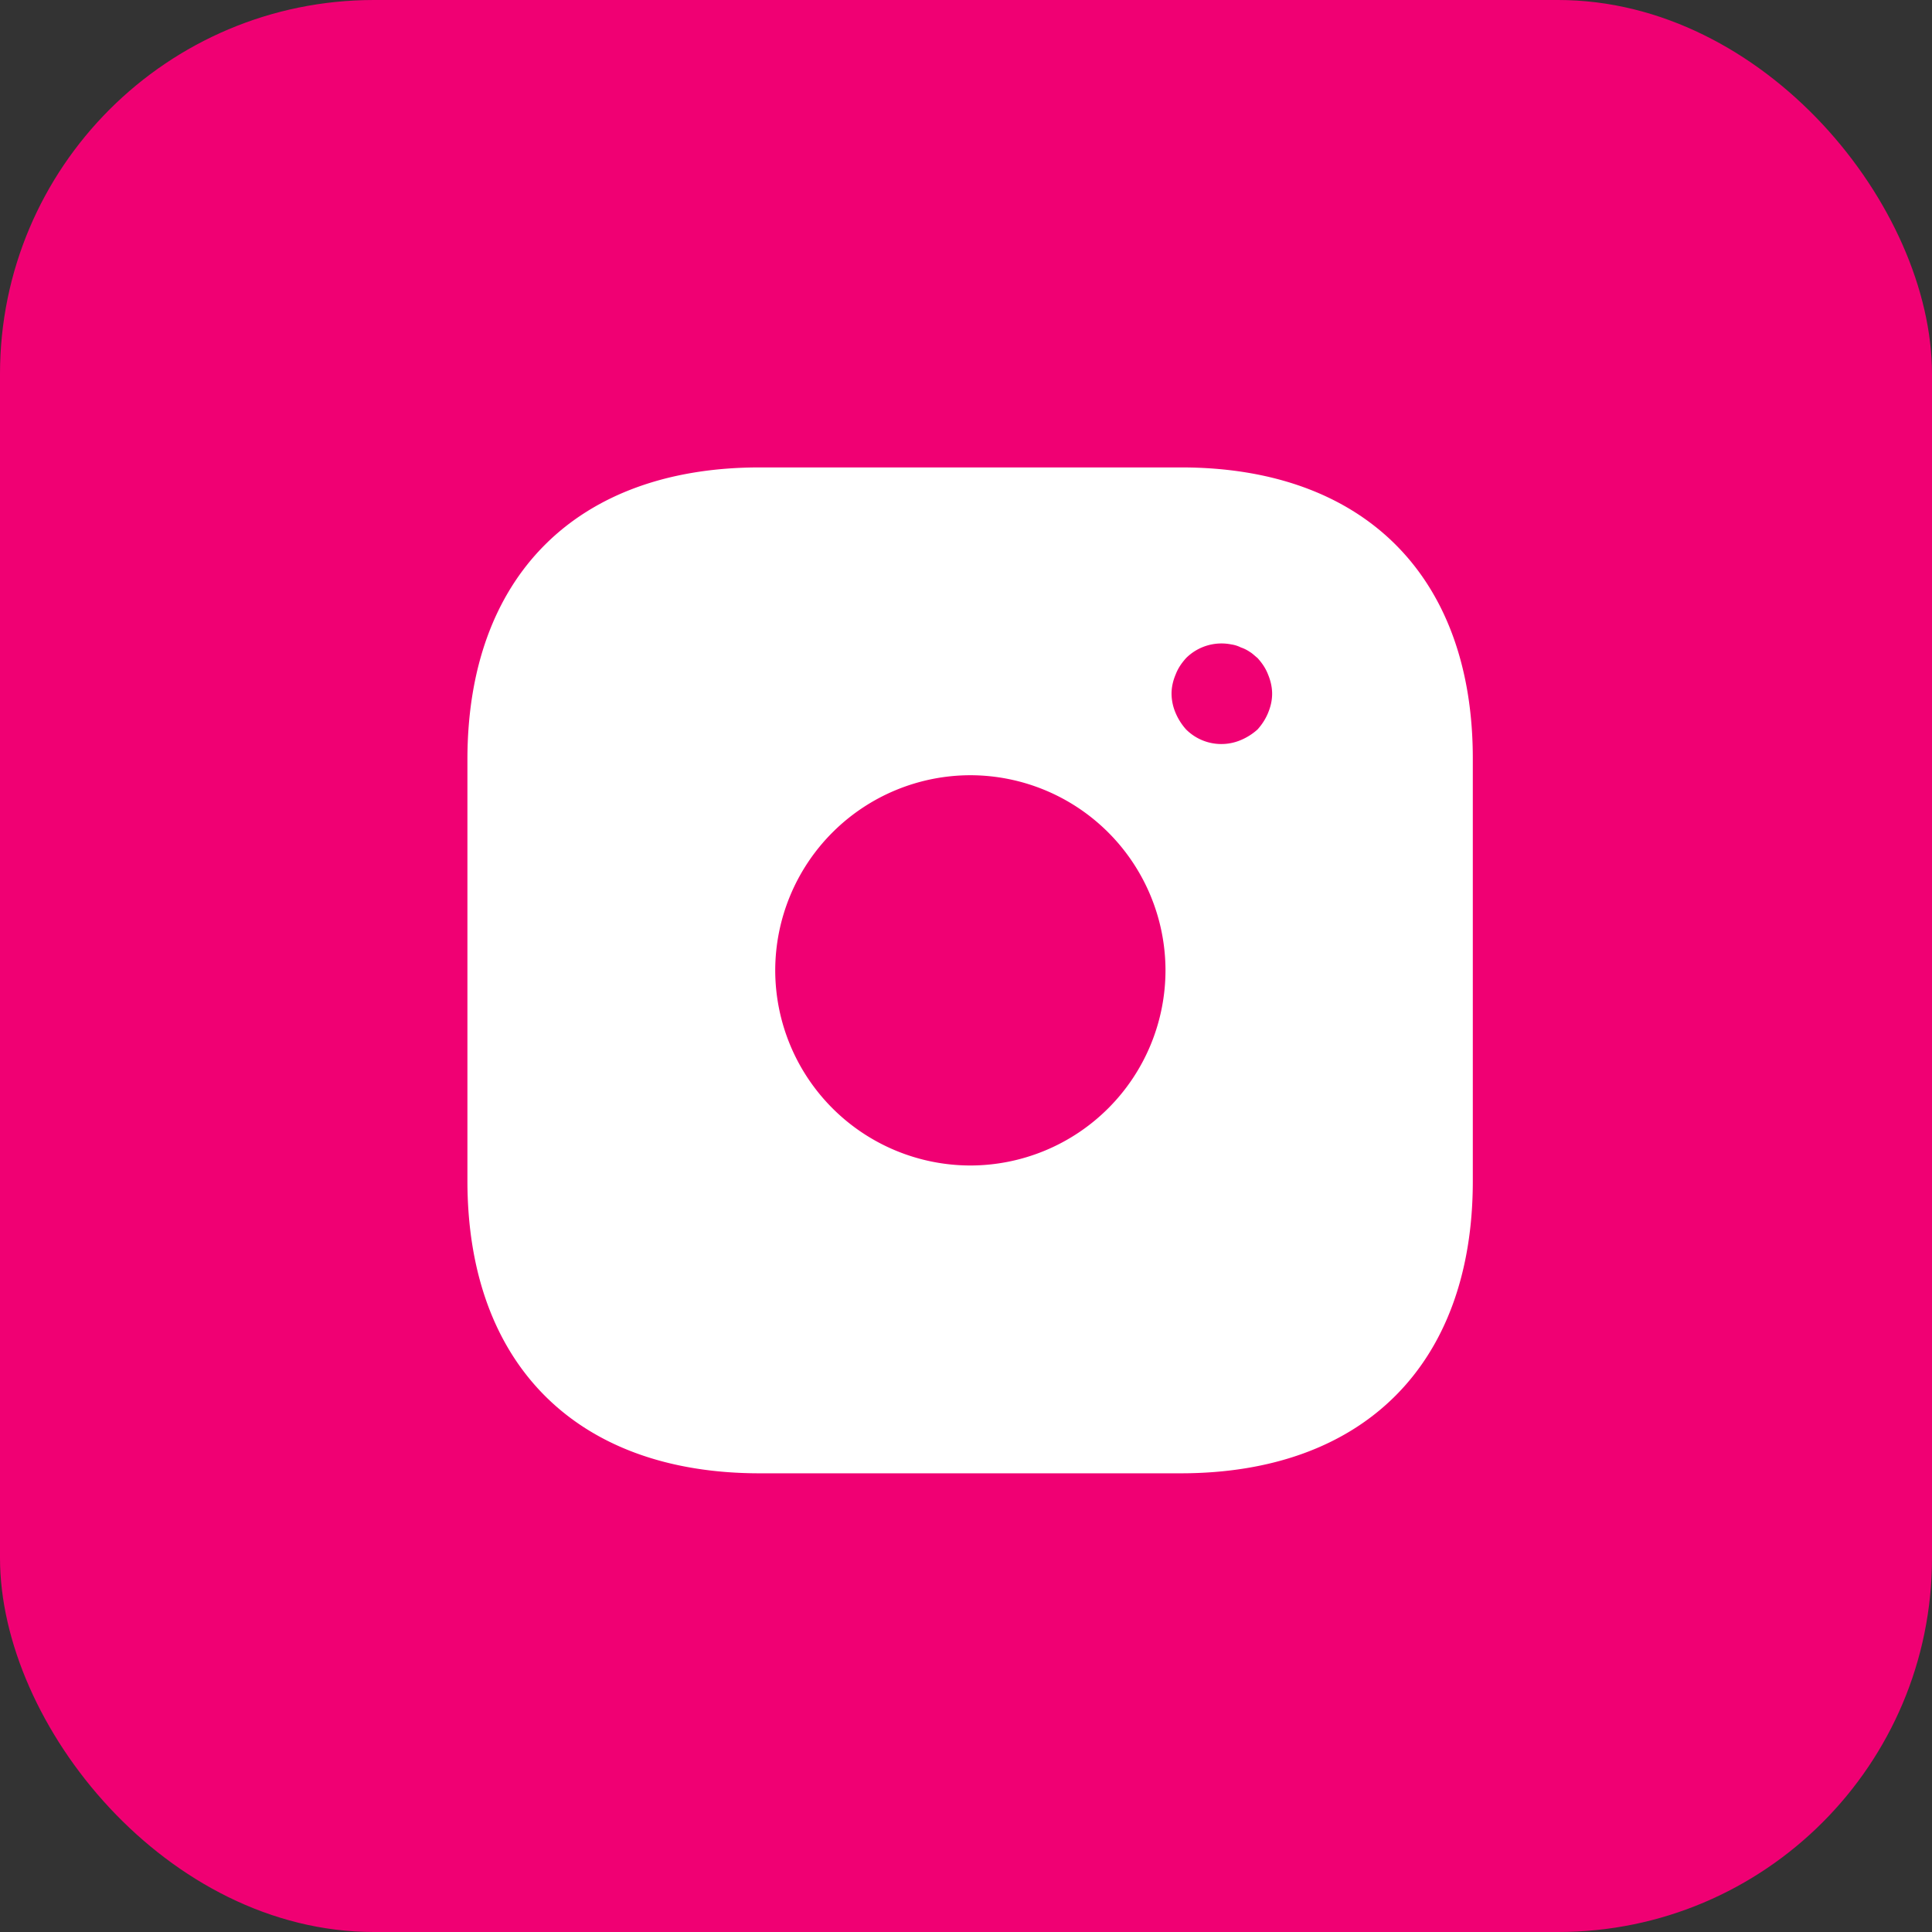 <svg width="62" height="62" viewBox="0 0 62 62" fill="none" xmlns="http://www.w3.org/2000/svg"><rect x="0" y="0" width="62" height="62" fill="#333333" stroke="none"/><rect width="62" height="62" rx="12" fill="#F00073"/><path d="M37.903 15H24.377C18.502 15 15 18.502 15 24.377v13.51c0 5.89 3.502 9.393 9.377 9.393h13.51c5.874 0 9.377-3.502 9.377-9.377V24.377C47.28 18.502 43.778 15 37.903 15M31.14 37.402a6.27 6.27 0 0 1-6.262-6.262 6.27 6.27 0 0 1 6.262-6.262 6.27 6.27 0 0 1 6.262 6.262 6.27 6.27 0 0 1-6.262 6.262m9.555-14.526q-.12.29-.339.533a1.9 1.9 0 0 1-.533.339 1.6 1.6 0 0 1-1.76-.339 1.9 1.9 0 0 1-.338-.533 1.6 1.6 0 0 1-.129-.613c0-.21.048-.42.13-.613.08-.21.193-.371.338-.533a1.61 1.61 0 0 1 1.453-.436 1 1 0 0 1 .306.097q.146.048.29.145c.082.049.162.13.243.194.145.162.258.323.339.533.08.193.129.403.129.613s-.048.42-.13.613" fill="#fff"/></svg>